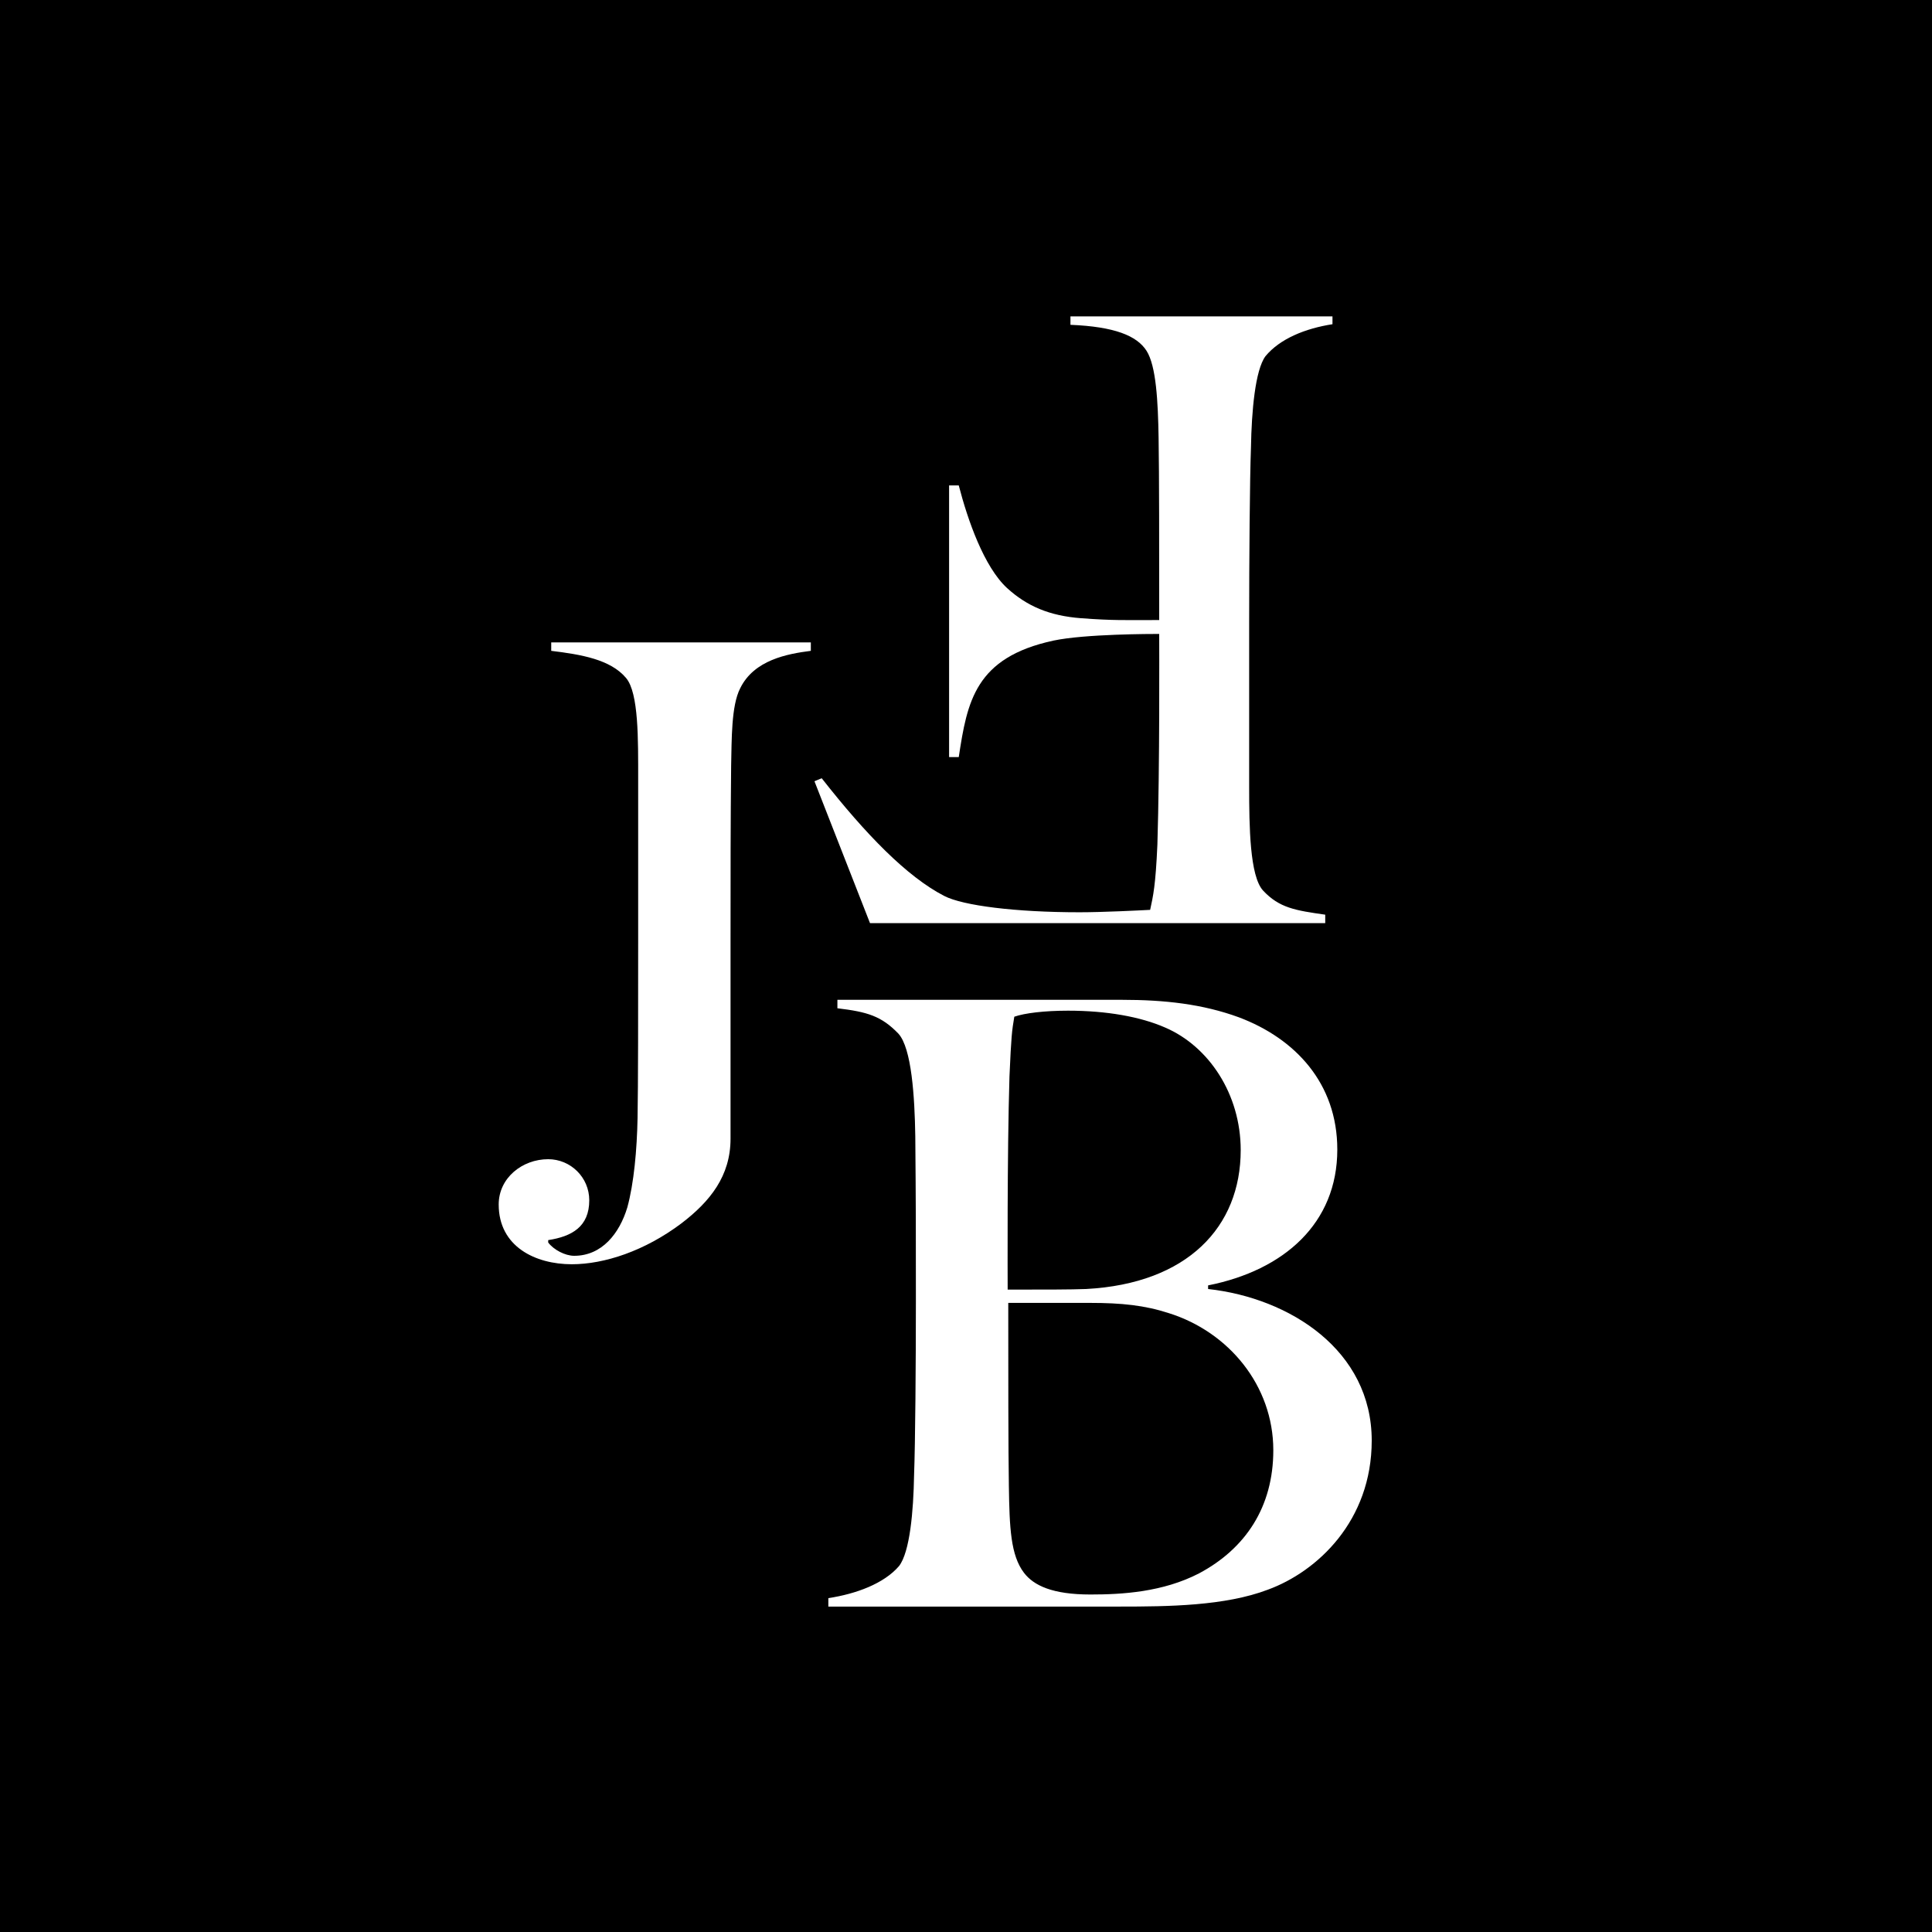 <?xml version="1.0" encoding="utf-8"?>
<!-- Generator: Adobe Illustrator 23.0.2, SVG Export Plug-In . SVG Version: 6.00 Build 0)  -->
<svg version="1.1" id="Layer_1" xmlns="http://www.w3.org/2000/svg" xmlns:xlink="http://www.w3.org/1999/xlink" x="0px" y="0px"
	 viewBox="0 0 32 32" style="enable-background:new 0 0 32 32;" xml:space="preserve">
<style type="text/css">
	.st0{fill:#FFFFFF;}
</style>
<rect width="32" height="32"/>
<g>
	<path class="st0" d="M13.43,10.78v-0.14h-4.3v0.14c0.49,0.06,0.98,0.14,1.24,0.45c0.21,0.25,0.2,1.02,0.2,1.68v2.72
		c0,1.02,0,2.37-0.01,2.89c-0.01,0.52-0.06,1.08-0.17,1.48c-0.13,0.43-0.42,0.8-0.88,0.8c-0.15,0-0.34-0.1-0.43-0.22v-0.04
		c0.39-0.06,0.68-0.22,0.68-0.66c0-0.38-0.31-0.68-0.68-0.68c-0.43,0-0.82,0.31-0.82,0.75c0,0.7,0.61,0.99,1.21,0.99
		c0.54,0,1.21-0.22,1.82-0.68c0.47-0.36,0.81-0.78,0.81-1.4v-3.28c0-1.14,0-1.95,0.01-2.9c0.01-0.42,0-0.99,0.15-1.28
		C12.49,10.93,13.04,10.83,13.43,10.78"/>
	<path class="st0" d="M21.09,24.02c0,0.94-0.46,1.63-1.23,2.04c-0.6,0.31-1.27,0.35-1.8,0.35c-0.63,0-0.94-0.15-1.1-0.36
		c-0.22-0.29-0.24-0.74-0.25-1.44c-0.01-0.61-0.01-1.83-0.01-3.03h1.35c0.53,0,0.91,0.04,1.31,0.17
		C20.35,22.06,21.09,22.95,21.09,24.02 M20.55,19.05c0,1.27-0.88,2.21-2.56,2.3c-0.25,0.01-0.68,0.01-1.3,0.01
		c0-0.17-0.01-2.23,0.03-3.53c0.03-0.68,0.04-0.75,0.08-0.99c0.17-0.06,0.5-0.1,0.89-0.1c0.64,0,1.2,0.1,1.61,0.28
		C20.02,17.33,20.55,18.12,20.55,19.05 M22.72,23.86c0-1.49-1.35-2.36-2.71-2.51v-0.06c1.26-0.25,2.14-1.03,2.14-2.25
		c0-1.1-0.7-1.84-1.63-2.19c-0.6-0.22-1.23-0.29-1.94-0.29h-4.71v0.14c0.5,0.06,0.73,0.13,1.01,0.42c0.22,0.24,0.27,1.05,0.28,1.7
		c0.01,1.12,0.01,1.61,0.01,2.72c0,1.02-0.01,2.37-0.03,2.89c-0.01,0.6-0.07,1.28-0.25,1.51c-0.25,0.29-0.71,0.46-1.17,0.53v0.14
		h4.82c0.81,0,1.75-0.01,2.46-0.28C21.82,26.03,22.72,25.19,22.72,23.86"/>
	<path class="st0" d="M13.49,12.94l0.92,2.35h7.54v-0.14c-0.49-0.07-0.76-0.11-1.03-0.4c-0.22-0.24-0.23-1.06-0.23-1.72V10.3
		c0-1.02,0.01-2.37,0.03-2.89c0.01-0.6,0.07-1.28,0.24-1.51c0.24-0.29,0.66-0.46,1.11-0.53V5.24h-4.34v0.14
		c0.73,0.03,1.1,0.18,1.26,0.43c0.16,0.25,0.19,0.84,0.2,1.44c0.01,0.61,0.01,1.82,0.01,3.02c-0.57,0-0.75,0.01-1.29-0.03
		c-0.53-0.04-0.9-0.2-1.23-0.5c-0.38-0.35-0.65-1.12-0.8-1.7h-0.16v4.5h0.16c0.14-0.92,0.27-1.65,1.57-1.93
		c0.52-0.11,1.63-0.11,1.75-0.11c0,0.18,0.01,2.19-0.03,3.49c-0.03,0.68-0.07,0.85-0.12,1.08c-0.19,0.01-0.79,0.04-1.17,0.04
		c-1.06,0-1.93-0.11-2.24-0.27c-0.62-0.32-1.3-1.02-2.03-1.95L13.49,12.94z"/>
</g>
</svg>
